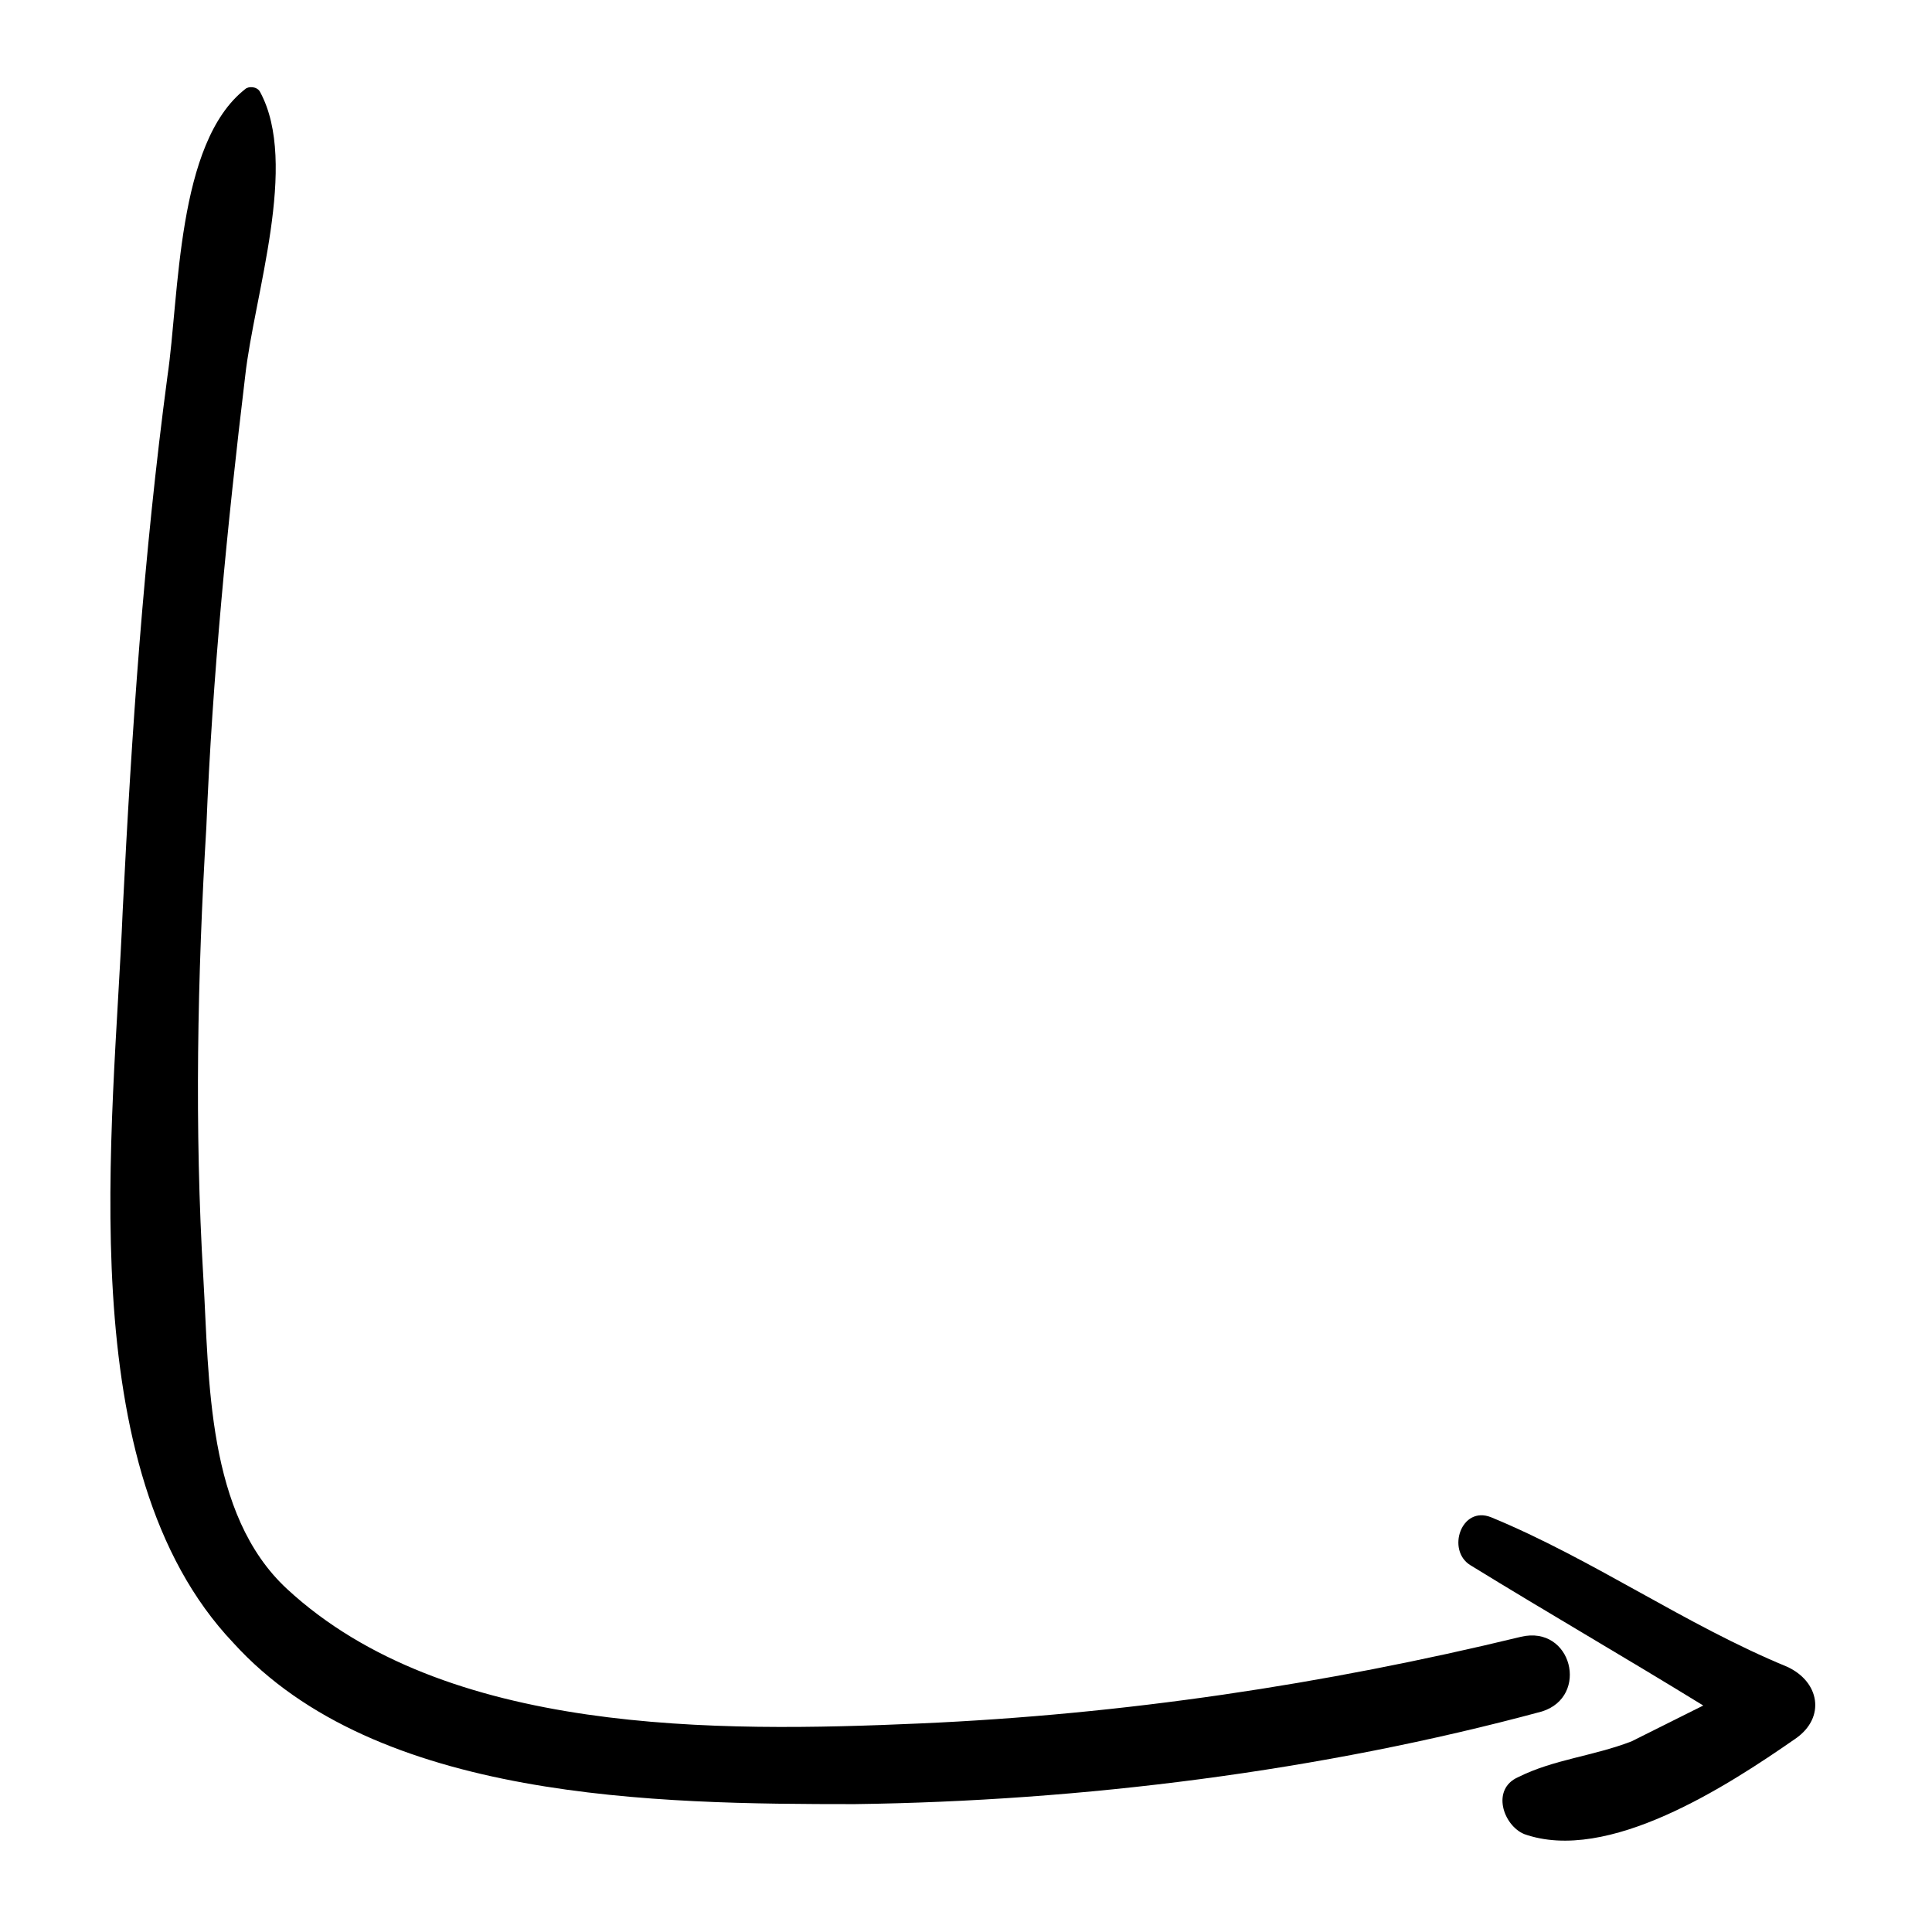 <svg xmlns="http://www.w3.org/2000/svg" xmlns:xlink="http://www.w3.org/1999/xlink" width="367" zoomAndPan="magnify" viewBox="0 0 275.25 275.25" height="367" preserveAspectRatio="xMidYMid meet" version="1.0"><defs><clipPath id="e4a1111576"><path d="M 15 12.414 L 224 12.414 L 224 258 L 15 258 Z M 15 12.414 " clip-rule="nonzero"/></clipPath><clipPath id="1daa766e06"><path d="M 207 215 L 259 215 L 259 262.234 L 207 262.234 Z M 207 215 " clip-rule="nonzero"/></clipPath></defs><g clip-path="url(#e4a1111576)"><path fill="#000000" d="M 121.77 257.031 C 154.121 256.605 188.176 252.348 219.676 243.832 C 226.484 241.703 223.934 231.488 216.695 233.191 C 188.602 240.004 160.082 244.258 131.133 245.535 C 102.191 246.812 63.453 247.238 40.895 226.379 C 29.398 215.738 29.824 196.582 28.973 182.109 C 27.695 160.828 28.121 139.117 29.398 117.836 C 30.25 96.551 32.379 74.84 34.934 53.559 C 36.211 42.066 42.594 23.336 37.062 13.117 C 36.637 12.27 35.359 12.27 34.934 12.695 C 25.141 20.355 25.566 42.066 23.863 53.559 C 20.461 79.098 18.758 104.215 17.48 129.754 C 16.203 160.828 9.816 209.355 33.23 234.043 C 53.664 256.605 93.676 257.031 121.77 257.031 Z M 121.77 257.031 " fill-opacity="1" fill-rule="nonzero"/></g><g clip-path="url(#1daa766e06)"><path fill="#000000" d="M 255.859 247.664 C 260.113 244.684 259.262 239.578 254.582 237.449 C 240.109 231.488 226.91 222.125 212.438 216.164 C 208.184 214.461 206.055 220.848 209.461 222.977 C 220.527 229.785 231.594 236.172 242.66 242.984 C 239.258 244.684 235.852 246.387 232.445 248.09 C 226.91 250.219 221.379 250.645 216.27 253.199 C 212.438 254.902 214.141 260.012 217.121 261.289 C 229.039 265.543 246.066 254.477 255.859 247.664 Z M 255.859 247.664 " fill-opacity="1" fill-rule="nonzero"/></g></svg>